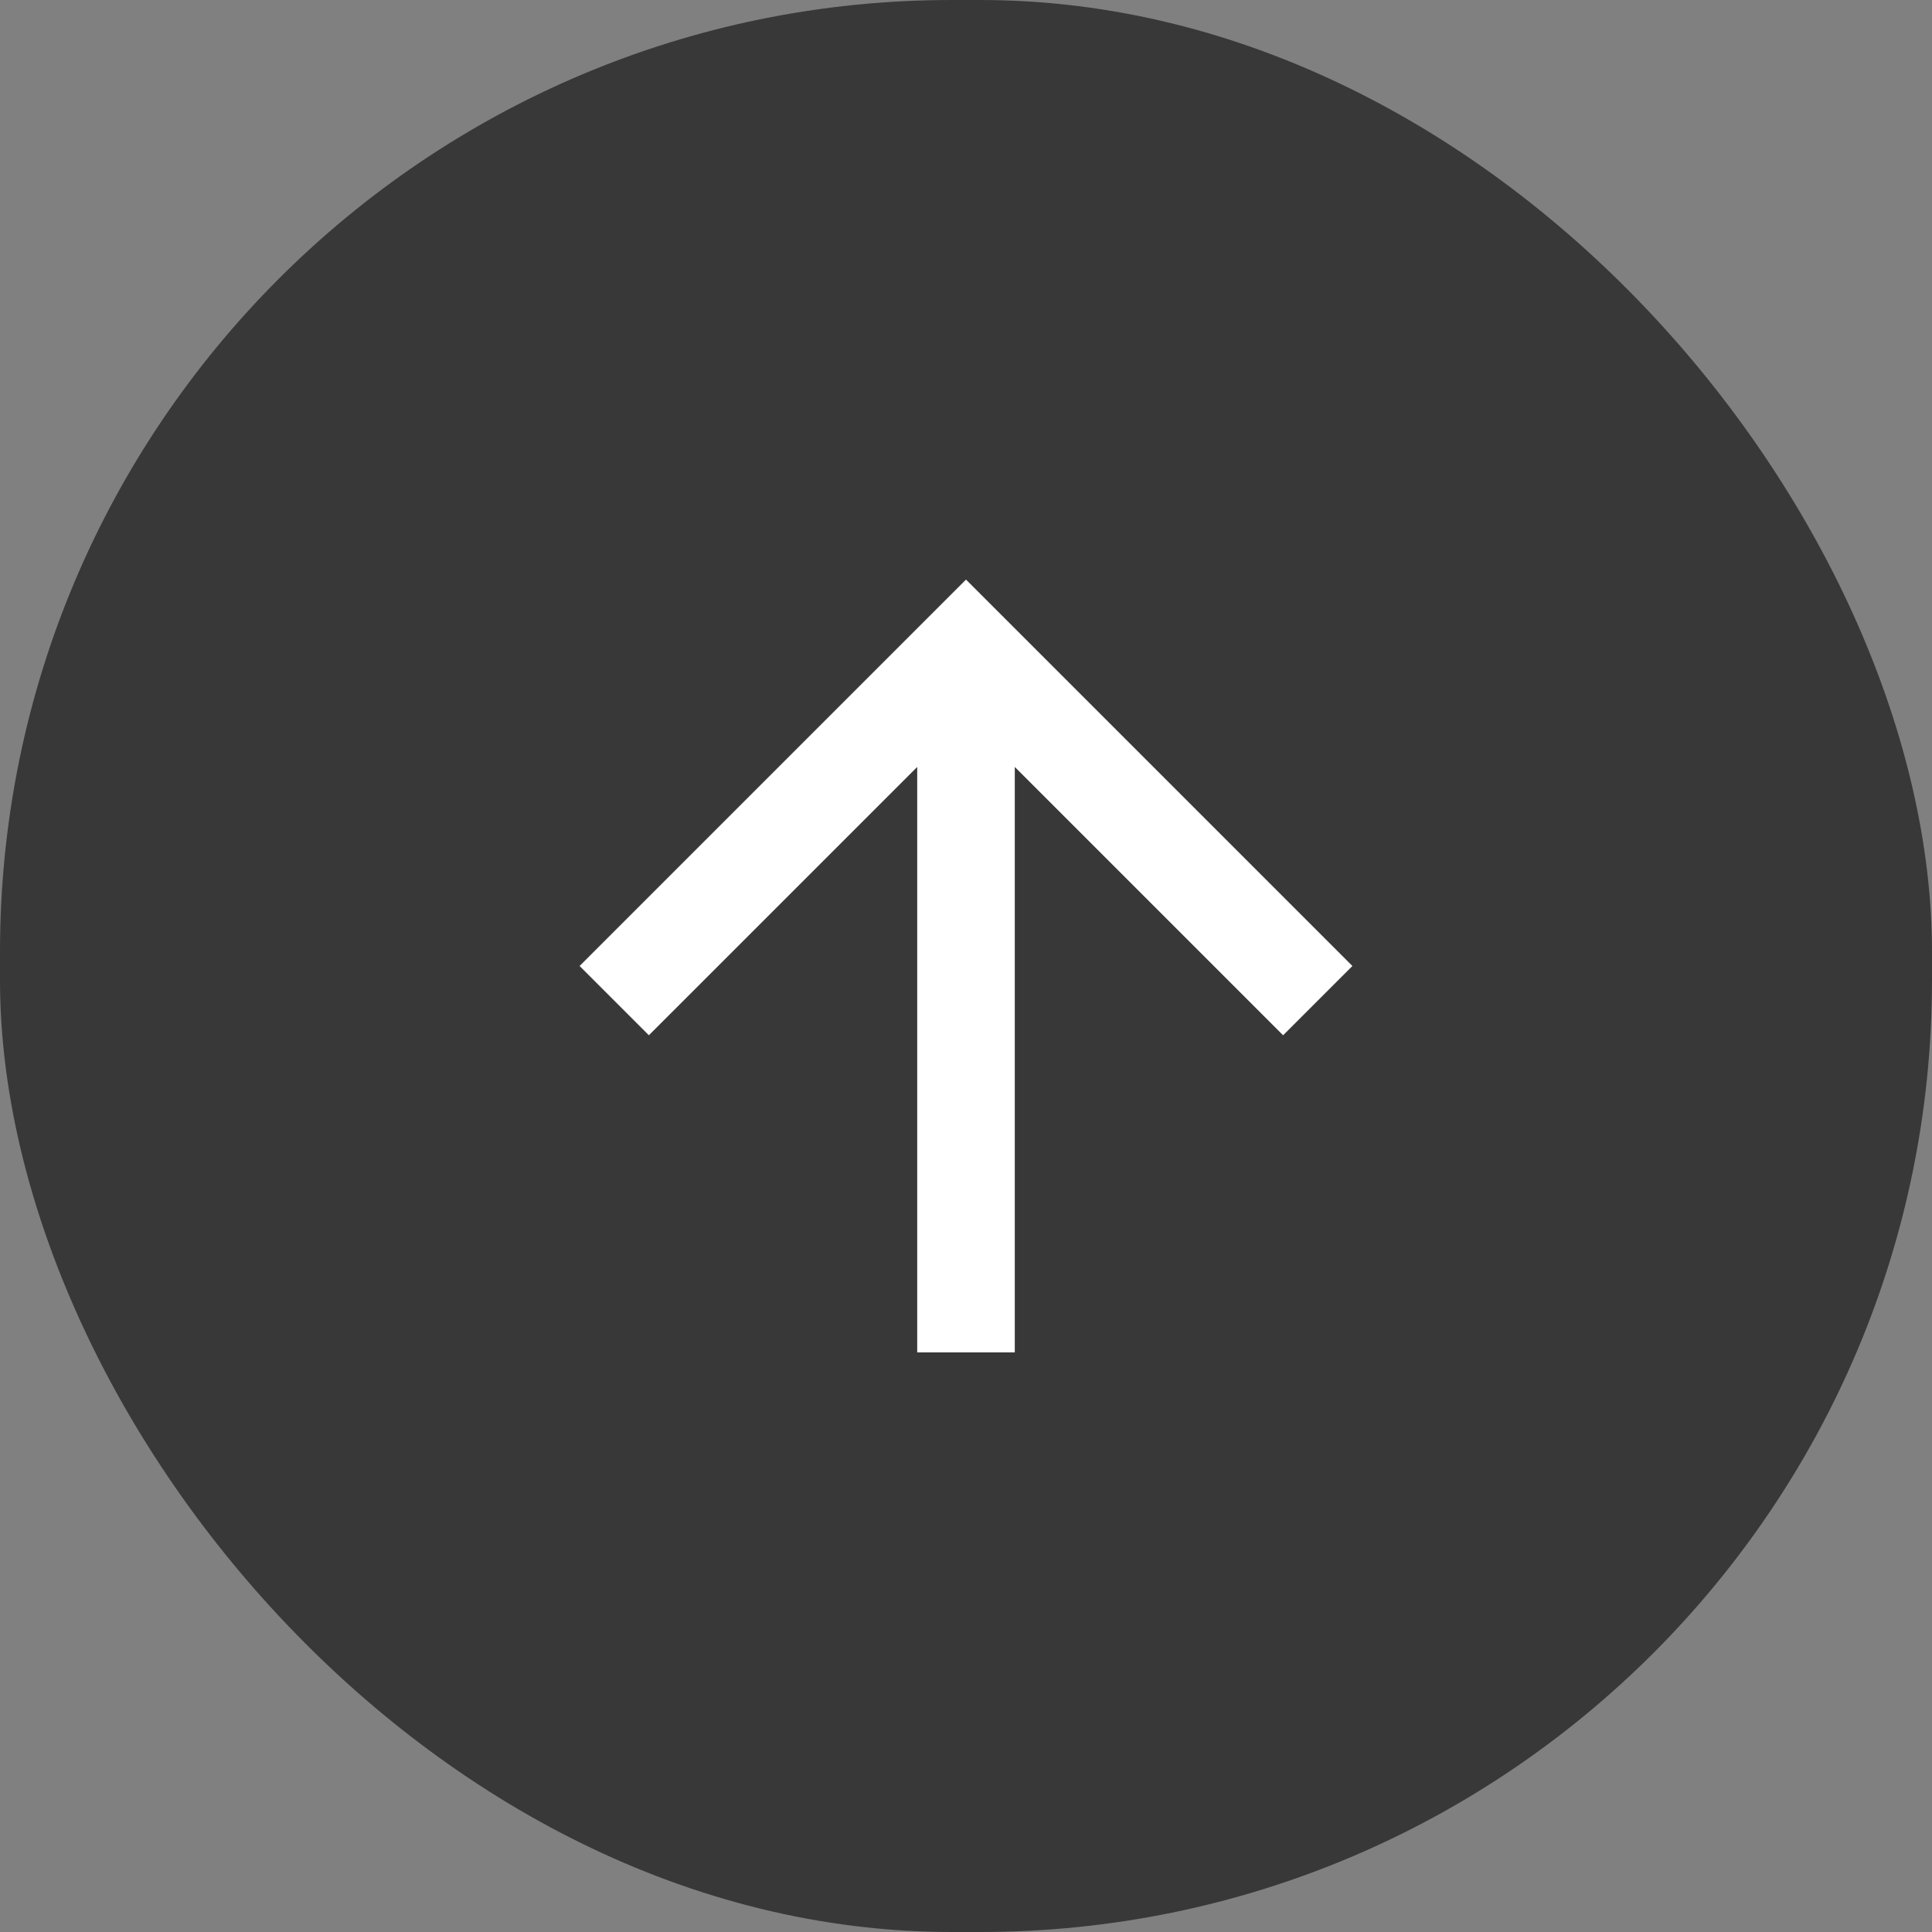 <svg width="68" height="68" viewBox="0 0 68 68" fill="none" xmlns="http://www.w3.org/2000/svg">
<rect x="0" y="0" width="68" height="68" fill="#808080" stroke="none"/>
<rect width="68" height="68" rx="33.5" fill="black" fill-opacity="0.56"/>
<path d="M35.717 47.6H32.283V26.994L22.838 36.438L20.4 34L34 20.4L47.6 34L45.161 36.438L35.717 26.994V47.6Z" fill="white"/>
</svg>
